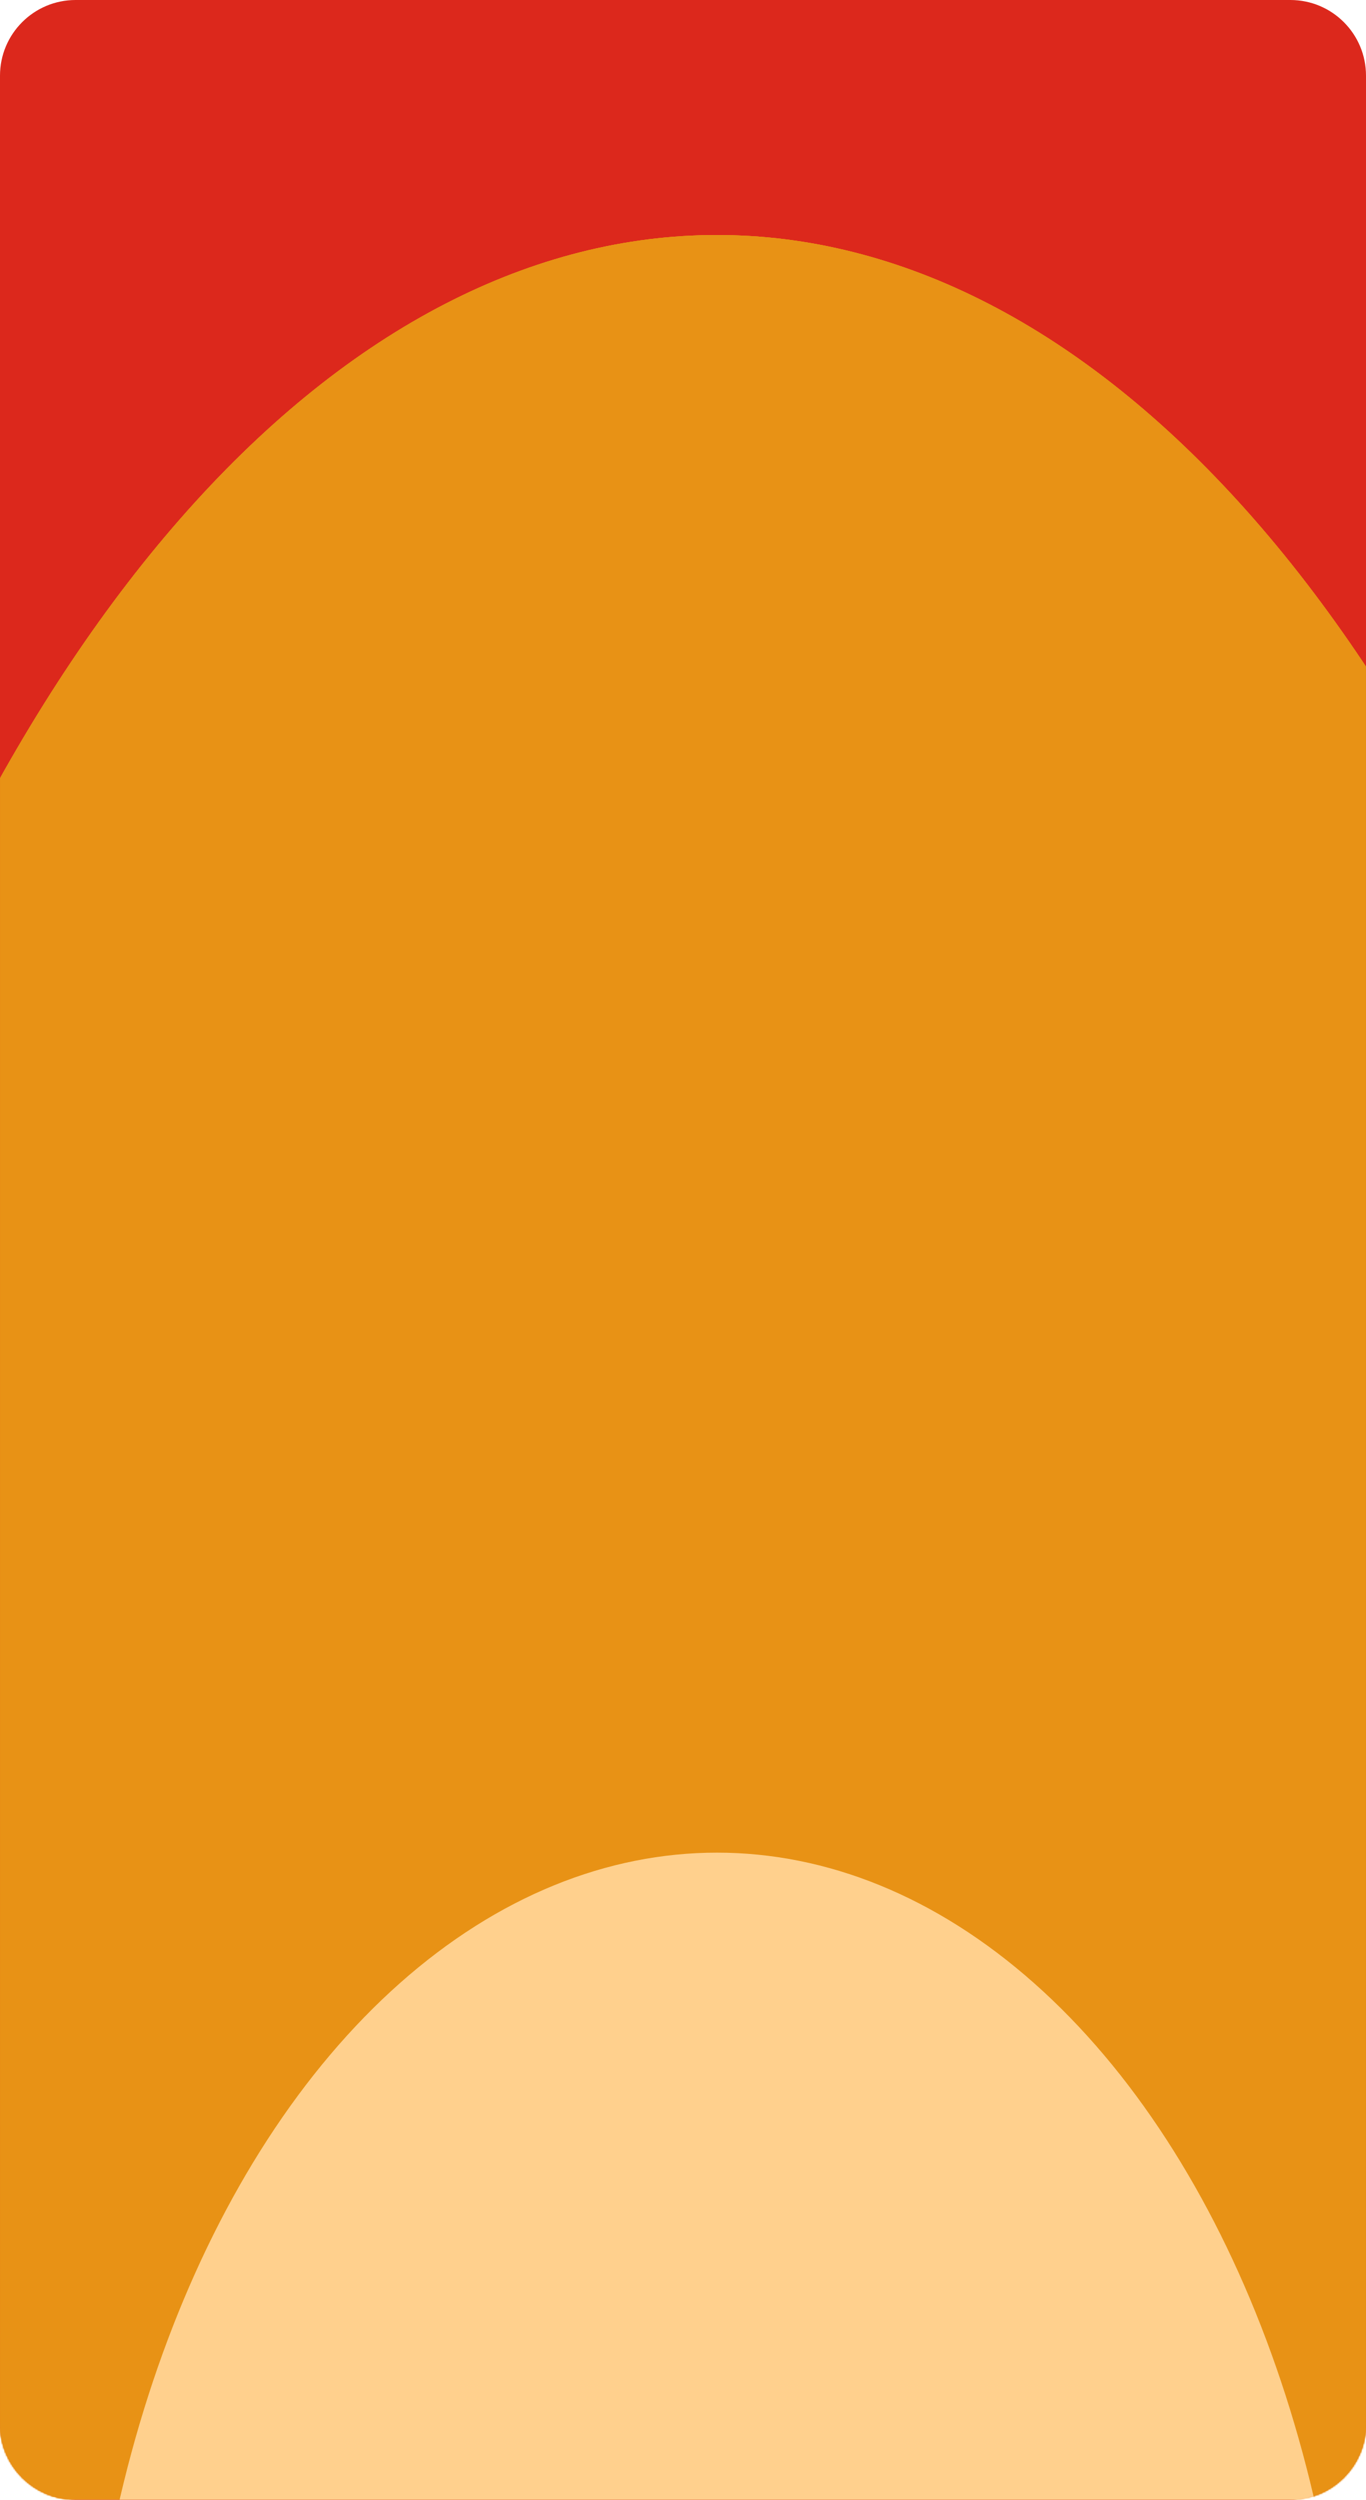 <?xml version="1.0" encoding="UTF-8"?> <svg xmlns="http://www.w3.org/2000/svg" width="903" height="1652" viewBox="0 0 903 1652" fill="none"><path d="M0 50C0 22.386 22.386 0 50 0H853C880.614 0 903 22.386 903 50V1602C903 1629.61 880.614 1652 853 1652H50C22.386 1652 0 1629.61 0 1602V50Z" fill="#DC281C"></path><mask id="mask0_491_362" style="mask-type:alpha" maskUnits="userSpaceOnUse" x="0" y="0" width="903" height="1652"><path d="M0 50C0 22.386 22.386 0 50 0H853C880.614 0 903 22.386 903 50V1602C903 1629.61 880.614 1652 853 1652H50C22.386 1652 0 1629.61 0 1602V50Z" fill="#DC281C"></path></mask><g mask="url(#mask0_491_362)"><g filter="url(#filter0_f_491_362)"><ellipse cx="473.966" cy="1513.69" rx="699.791" ry="1358.38" transform="rotate(-180 473.966 1513.69)" fill="#E89215"></ellipse></g><g filter="url(#filter1_f_491_362)"><ellipse cx="473.966" cy="1867.88" rx="419.191" ry="643.554" transform="rotate(-180 473.966 1867.88)" fill="#FFD08D"></ellipse></g></g><mask id="mask1_491_362" style="mask-type:alpha" maskUnits="userSpaceOnUse" x="0" y="0" width="903" height="1652"><path d="M0 50C0 22.386 22.386 0 50 0H853C880.614 0 903 22.386 903 50V1602C903 1629.61 880.614 1652 853 1652H50C22.386 1652 0 1629.61 0 1602V50Z" fill="#DC281C"></path></mask><g mask="url(#mask1_491_362)"><g filter="url(#filter2_f_491_362)"><ellipse cx="473.966" cy="1513.69" rx="699.791" ry="1358.38" transform="rotate(-180 473.966 1513.69)" fill="#E89215"></ellipse></g><g filter="url(#filter3_f_491_362)"><ellipse cx="473.966" cy="1867.88" rx="419.191" ry="643.554" transform="rotate(-180 473.966 1867.88)" fill="#FFD08D"></ellipse></g></g><mask id="mask2_491_362" style="mask-type:alpha" maskUnits="userSpaceOnUse" x="0" y="0" width="903" height="1652"><path d="M0 50C0 22.386 22.386 0 50 0H853C880.614 0 903 22.386 903 50V1602C903 1629.61 880.614 1652 853 1652H50C22.386 1652 0 1629.61 0 1602V50Z" fill="#DC281C"></path></mask><g mask="url(#mask2_491_362)"><g filter="url(#filter4_f_491_362)"><ellipse cx="473.966" cy="1513.69" rx="699.791" ry="1358.38" transform="rotate(-180 473.966 1513.69)" fill="#E89215"></ellipse></g><g filter="url(#filter5_f_491_362)"><ellipse cx="473.966" cy="1867.88" rx="419.191" ry="643.554" transform="rotate(-180 473.966 1867.88)" fill="#FFD08D"></ellipse></g></g><defs><filter id="filter0_f_491_362" x="-600.726" y="-219.584" width="2149.38" height="3466.55" filterUnits="userSpaceOnUse" color-interpolation-filters="sRGB"><feFlood flood-opacity="0" result="BackgroundImageFix"></feFlood><feBlend mode="normal" in="SourceGraphic" in2="BackgroundImageFix" result="shape"></feBlend><feGaussianBlur stdDeviation="187.45" result="effect1_foregroundBlur_491_362"></feGaussianBlur></filter><filter id="filter1_f_491_362" x="-581.025" y="588.526" width="2109.98" height="2558.71" filterUnits="userSpaceOnUse" color-interpolation-filters="sRGB"><feFlood flood-opacity="0" result="BackgroundImageFix"></feFlood><feBlend mode="normal" in="SourceGraphic" in2="BackgroundImageFix" result="shape"></feBlend><feGaussianBlur stdDeviation="317.9" result="effect1_foregroundBlur_491_362"></feGaussianBlur></filter><filter id="filter2_f_491_362" x="-600.726" y="-219.584" width="2149.38" height="3466.55" filterUnits="userSpaceOnUse" color-interpolation-filters="sRGB"><feFlood flood-opacity="0" result="BackgroundImageFix"></feFlood><feBlend mode="normal" in="SourceGraphic" in2="BackgroundImageFix" result="shape"></feBlend><feGaussianBlur stdDeviation="187.45" result="effect1_foregroundBlur_491_362"></feGaussianBlur></filter><filter id="filter3_f_491_362" x="-581.025" y="588.526" width="2109.98" height="2558.71" filterUnits="userSpaceOnUse" color-interpolation-filters="sRGB"><feFlood flood-opacity="0" result="BackgroundImageFix"></feFlood><feBlend mode="normal" in="SourceGraphic" in2="BackgroundImageFix" result="shape"></feBlend><feGaussianBlur stdDeviation="317.9" result="effect1_foregroundBlur_491_362"></feGaussianBlur></filter><filter id="filter4_f_491_362" x="-600.726" y="-219.584" width="2149.38" height="3466.55" filterUnits="userSpaceOnUse" color-interpolation-filters="sRGB"><feFlood flood-opacity="0" result="BackgroundImageFix"></feFlood><feBlend mode="normal" in="SourceGraphic" in2="BackgroundImageFix" result="shape"></feBlend><feGaussianBlur stdDeviation="187.45" result="effect1_foregroundBlur_491_362"></feGaussianBlur></filter><filter id="filter5_f_491_362" x="-581.025" y="588.526" width="2109.98" height="2558.71" filterUnits="userSpaceOnUse" color-interpolation-filters="sRGB"><feFlood flood-opacity="0" result="BackgroundImageFix"></feFlood><feBlend mode="normal" in="SourceGraphic" in2="BackgroundImageFix" result="shape"></feBlend><feGaussianBlur stdDeviation="317.9" result="effect1_foregroundBlur_491_362"></feGaussianBlur></filter></defs></svg> 